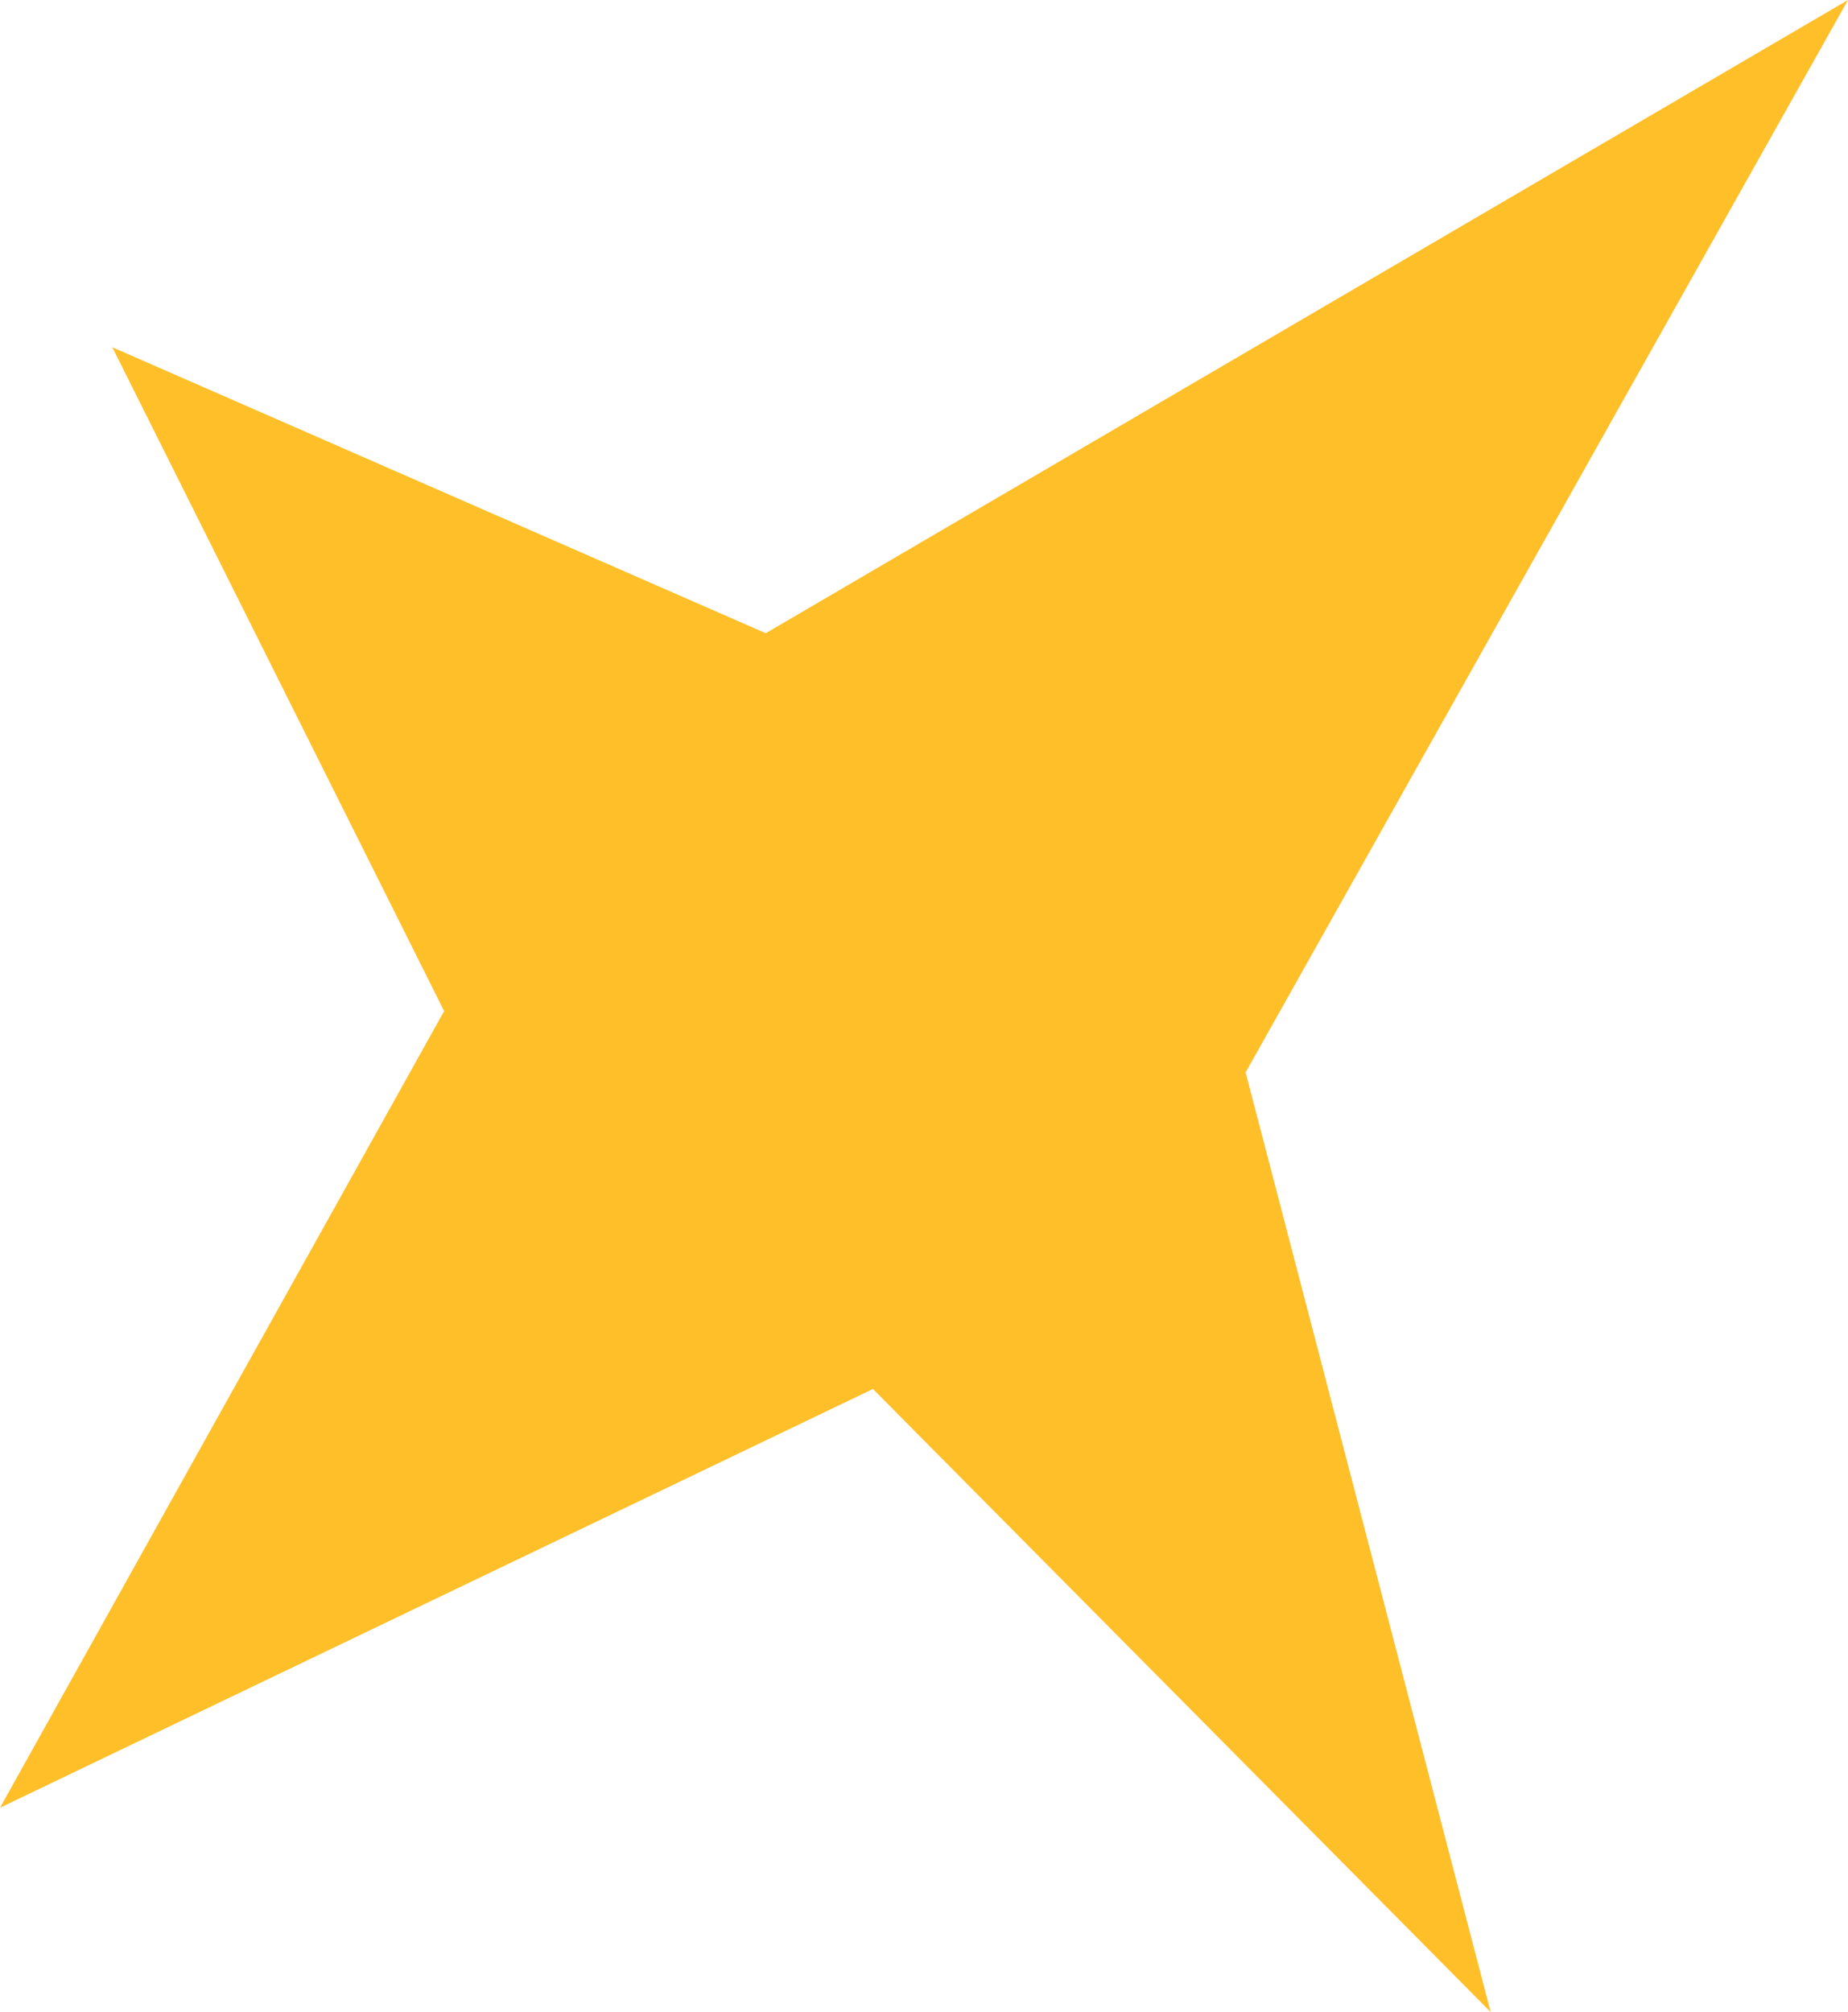 <?xml version="1.0" encoding="UTF-8"?>
<svg id="Warstwa_2" data-name="Warstwa 2" xmlns="http://www.w3.org/2000/svg" viewBox="0 0 3.62 3.94">
  <defs>
    <style>
      .cls-1 {
        fill: #ffbf29;
        fill-rule: evenodd;
      }
    </style>
  </defs>
  <g id="propozycja_3" data-name="propozycja 3">
    <polygon class="cls-1" points=".87 1.98 0 3.54 1.71 2.72 2.92 3.94 2.44 2.1 3.62 0 1.5 1.24 .22 .68 .87 1.98"/>
  </g>
</svg>